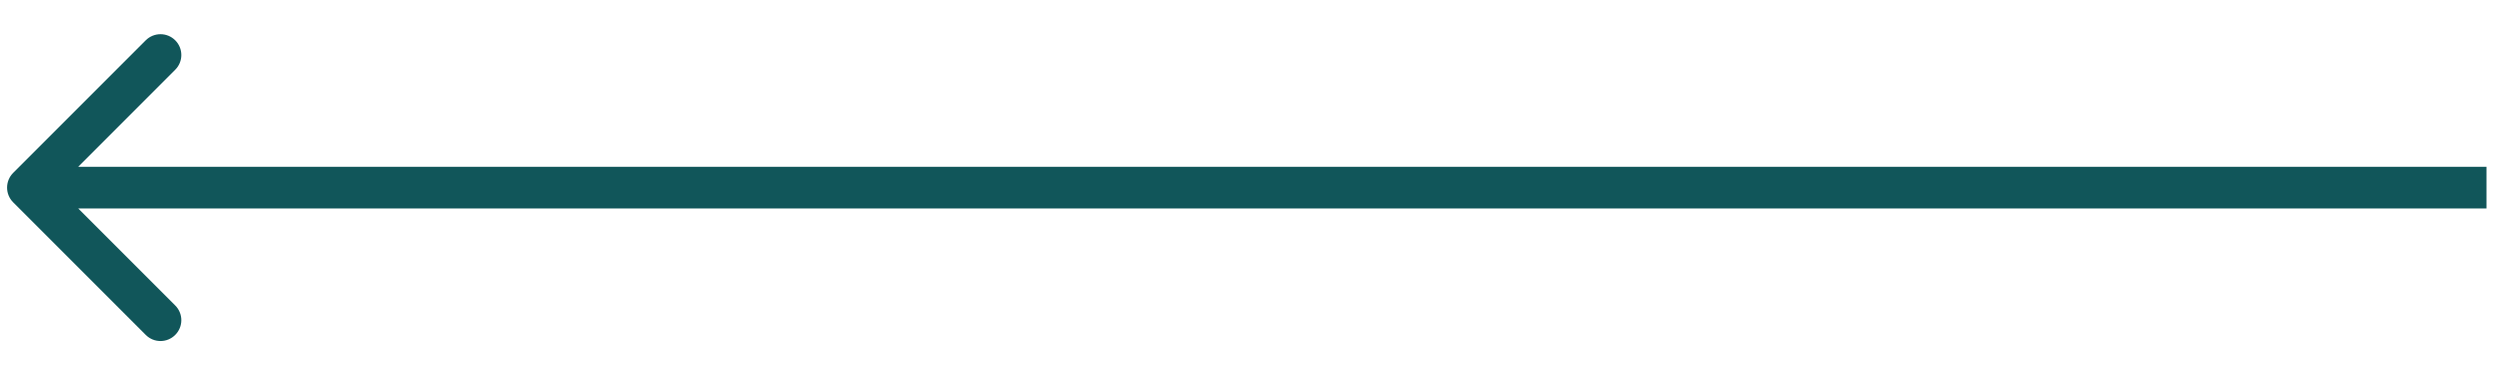 <?xml version="1.0" encoding="UTF-8"?> <svg xmlns="http://www.w3.org/2000/svg" width="60" height="9" viewBox="0 0 60 9" fill="none"> <path d="M0.316 4.149C0.121 4.344 0.121 4.661 0.316 4.856L3.498 8.038C3.694 8.234 4.01 8.234 4.205 8.038C4.401 7.843 4.401 7.526 4.205 7.331L1.377 4.503L4.205 1.674C4.401 1.479 4.401 1.162 4.205 0.967C4.01 0.772 3.694 0.772 3.498 0.967L0.316 4.149ZM59.676 4.003L0.67 4.003V5.003L59.676 5.003V4.003Z" fill="#11565A"></path> </svg> 
